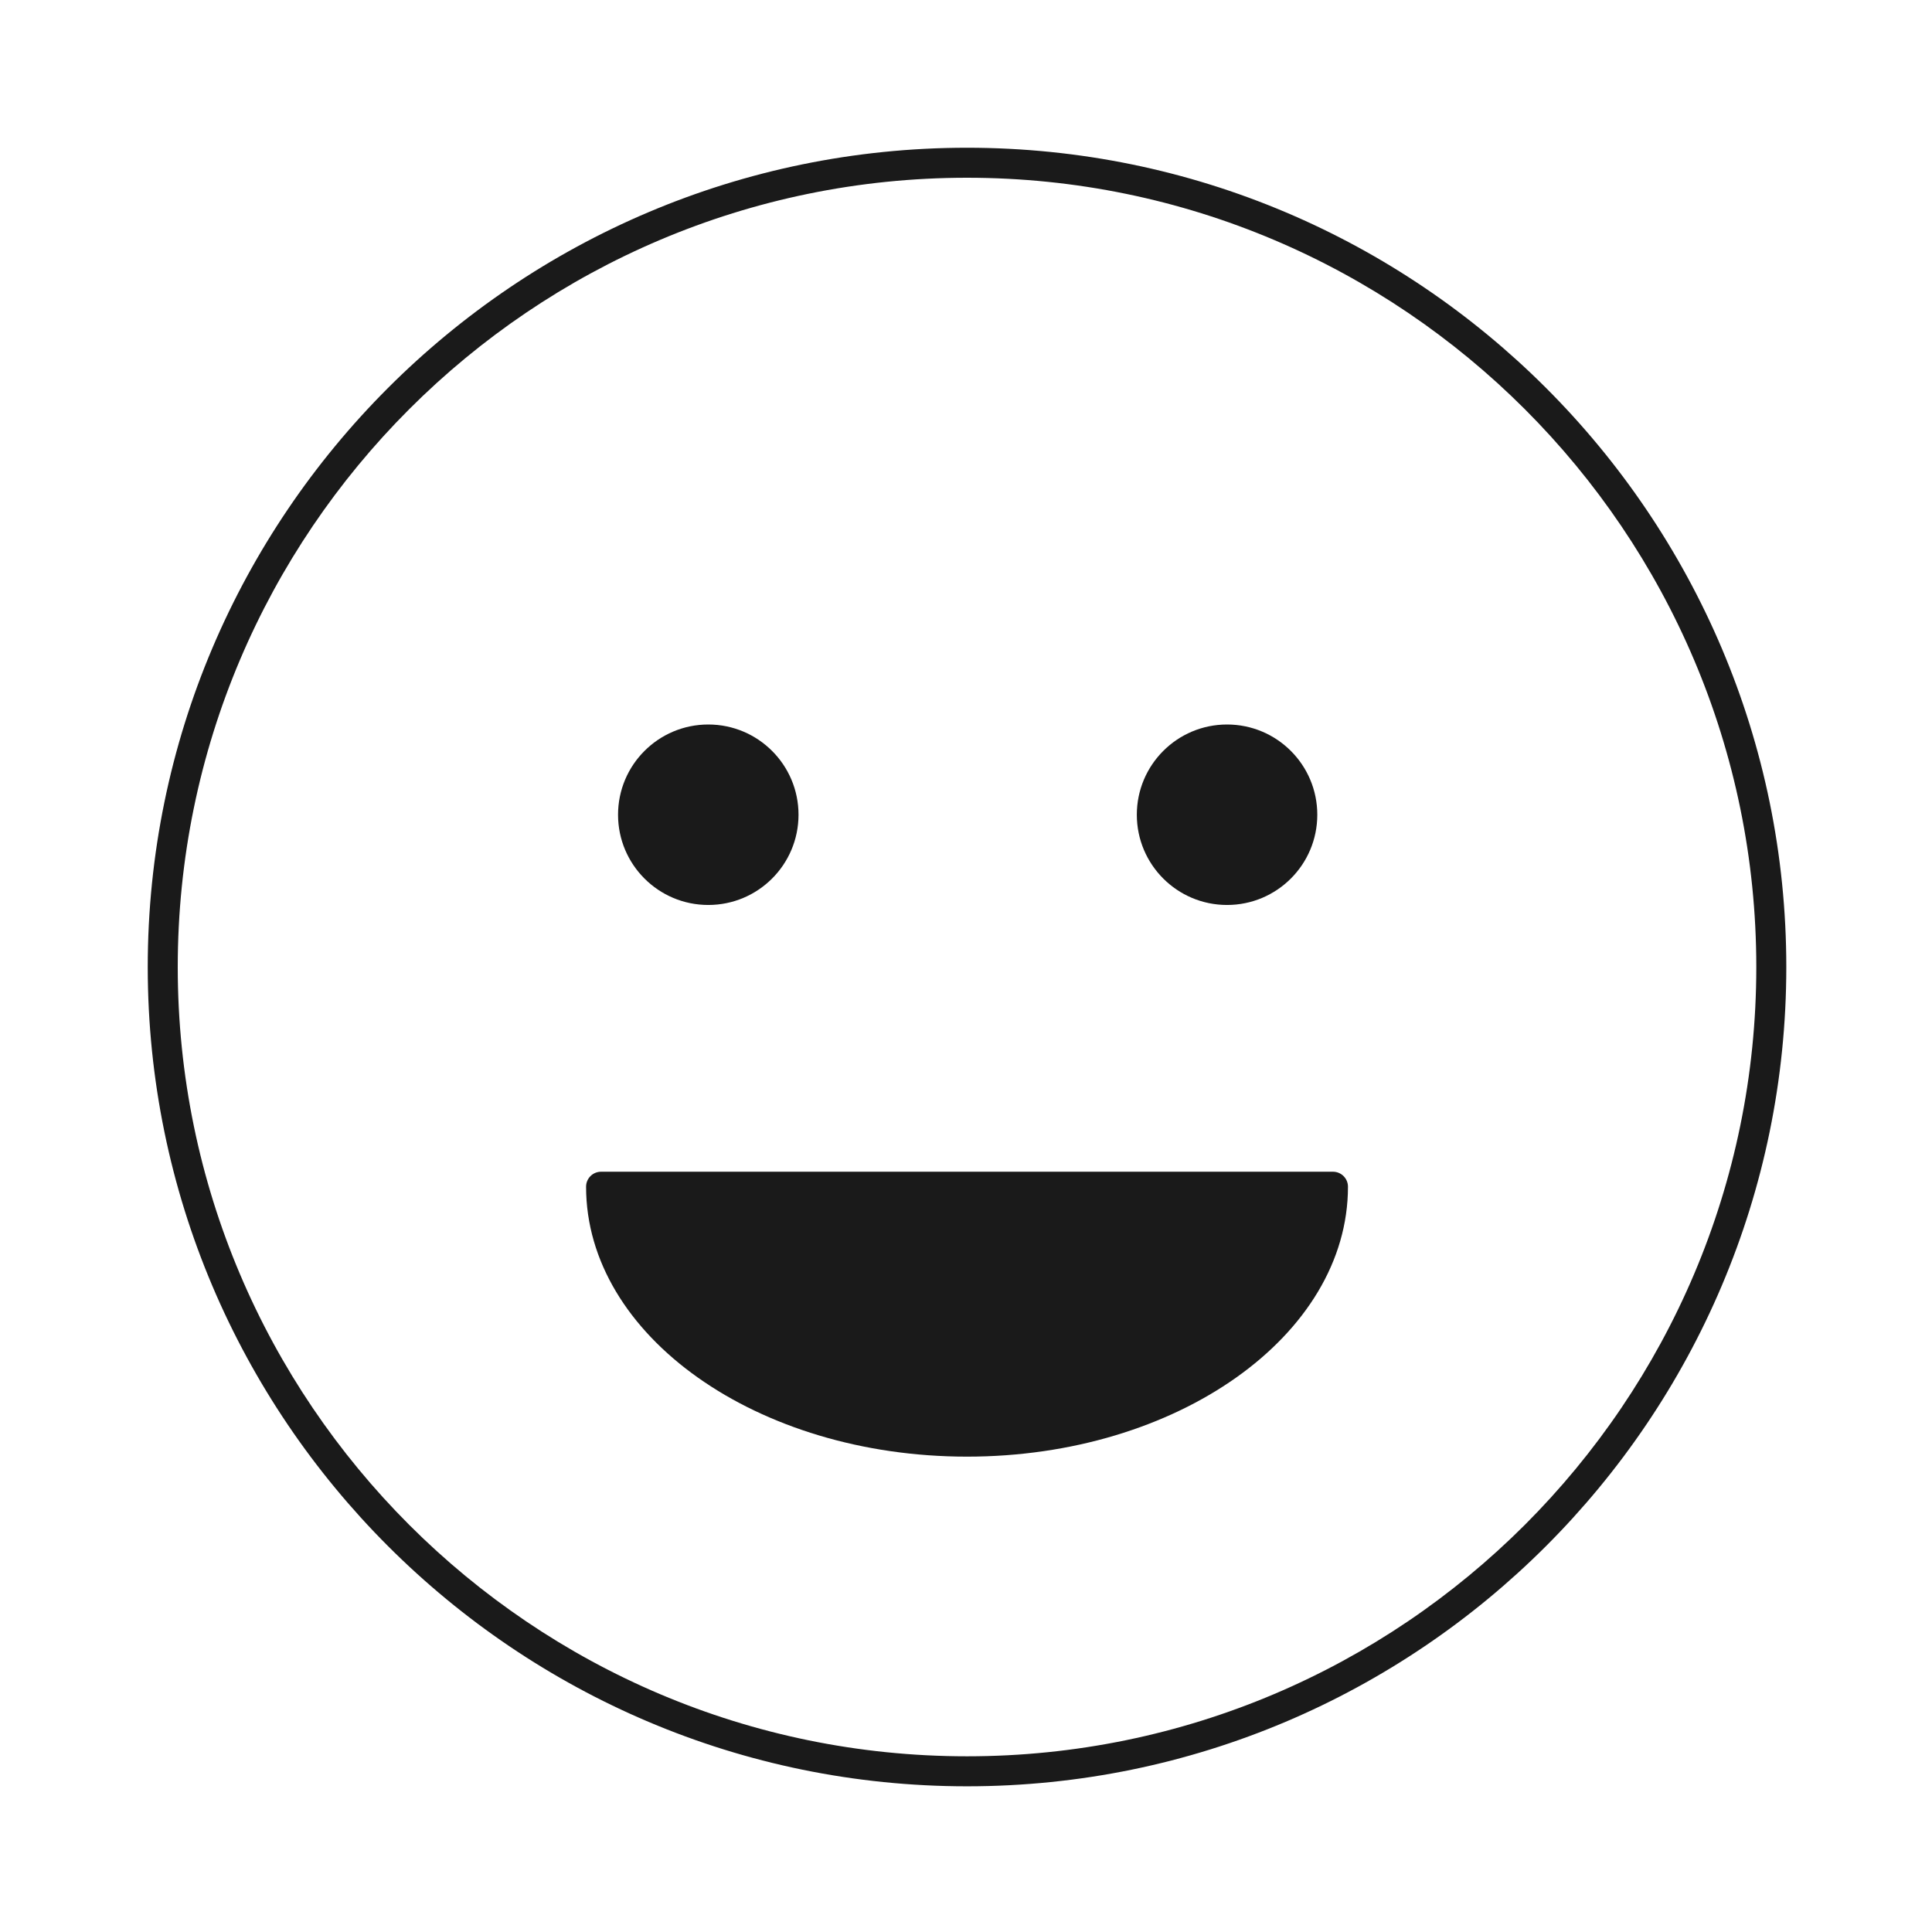 <svg width="170" height="170" viewBox="0 0 170 170" fill="none" xmlns="http://www.w3.org/2000/svg">
<path d="M85.09 13C45.34 13 13 45.34 13 85.09C13 124.84 45.34 157.18 85.09 157.18C124.84 157.18 157.18 124.84 157.18 85.09C157.18 45.34 124.84 13 85.09 13ZM85.09 154.54C46.8 154.54 15.64 123.38 15.64 85.09C15.64 46.8 46.8 15.64 85.09 15.64C123.38 15.64 154.54 46.8 154.54 85.09C154.54 123.38 123.38 154.54 85.09 154.54Z" fill="#1A1A1A"/>
<path d="M117.29 103.102H52.89C52.16 103.102 51.57 103.692 51.57 104.422C51.57 117.522 66.61 128.172 85.09 128.172C103.57 128.172 118.61 117.522 118.61 104.422C118.61 103.692 118.02 103.102 117.29 103.102Z" fill="#1A1A1A"/>
<path d="M107.971 79.63C112.356 79.63 115.911 76.075 115.911 71.69C115.911 67.305 112.356 63.75 107.971 63.75C103.586 63.75 100.031 67.305 100.031 71.69C100.031 76.075 103.586 79.63 107.971 79.63Z" fill="#1A1A1A"/>
<path d="M62.323 79.63C66.708 79.63 70.263 76.075 70.263 71.69C70.263 67.305 66.708 63.75 62.323 63.75C57.938 63.75 54.383 67.305 54.383 71.69C54.383 76.075 57.938 79.63 62.323 79.63Z" fill="#1A1A1A"/>
</svg>

